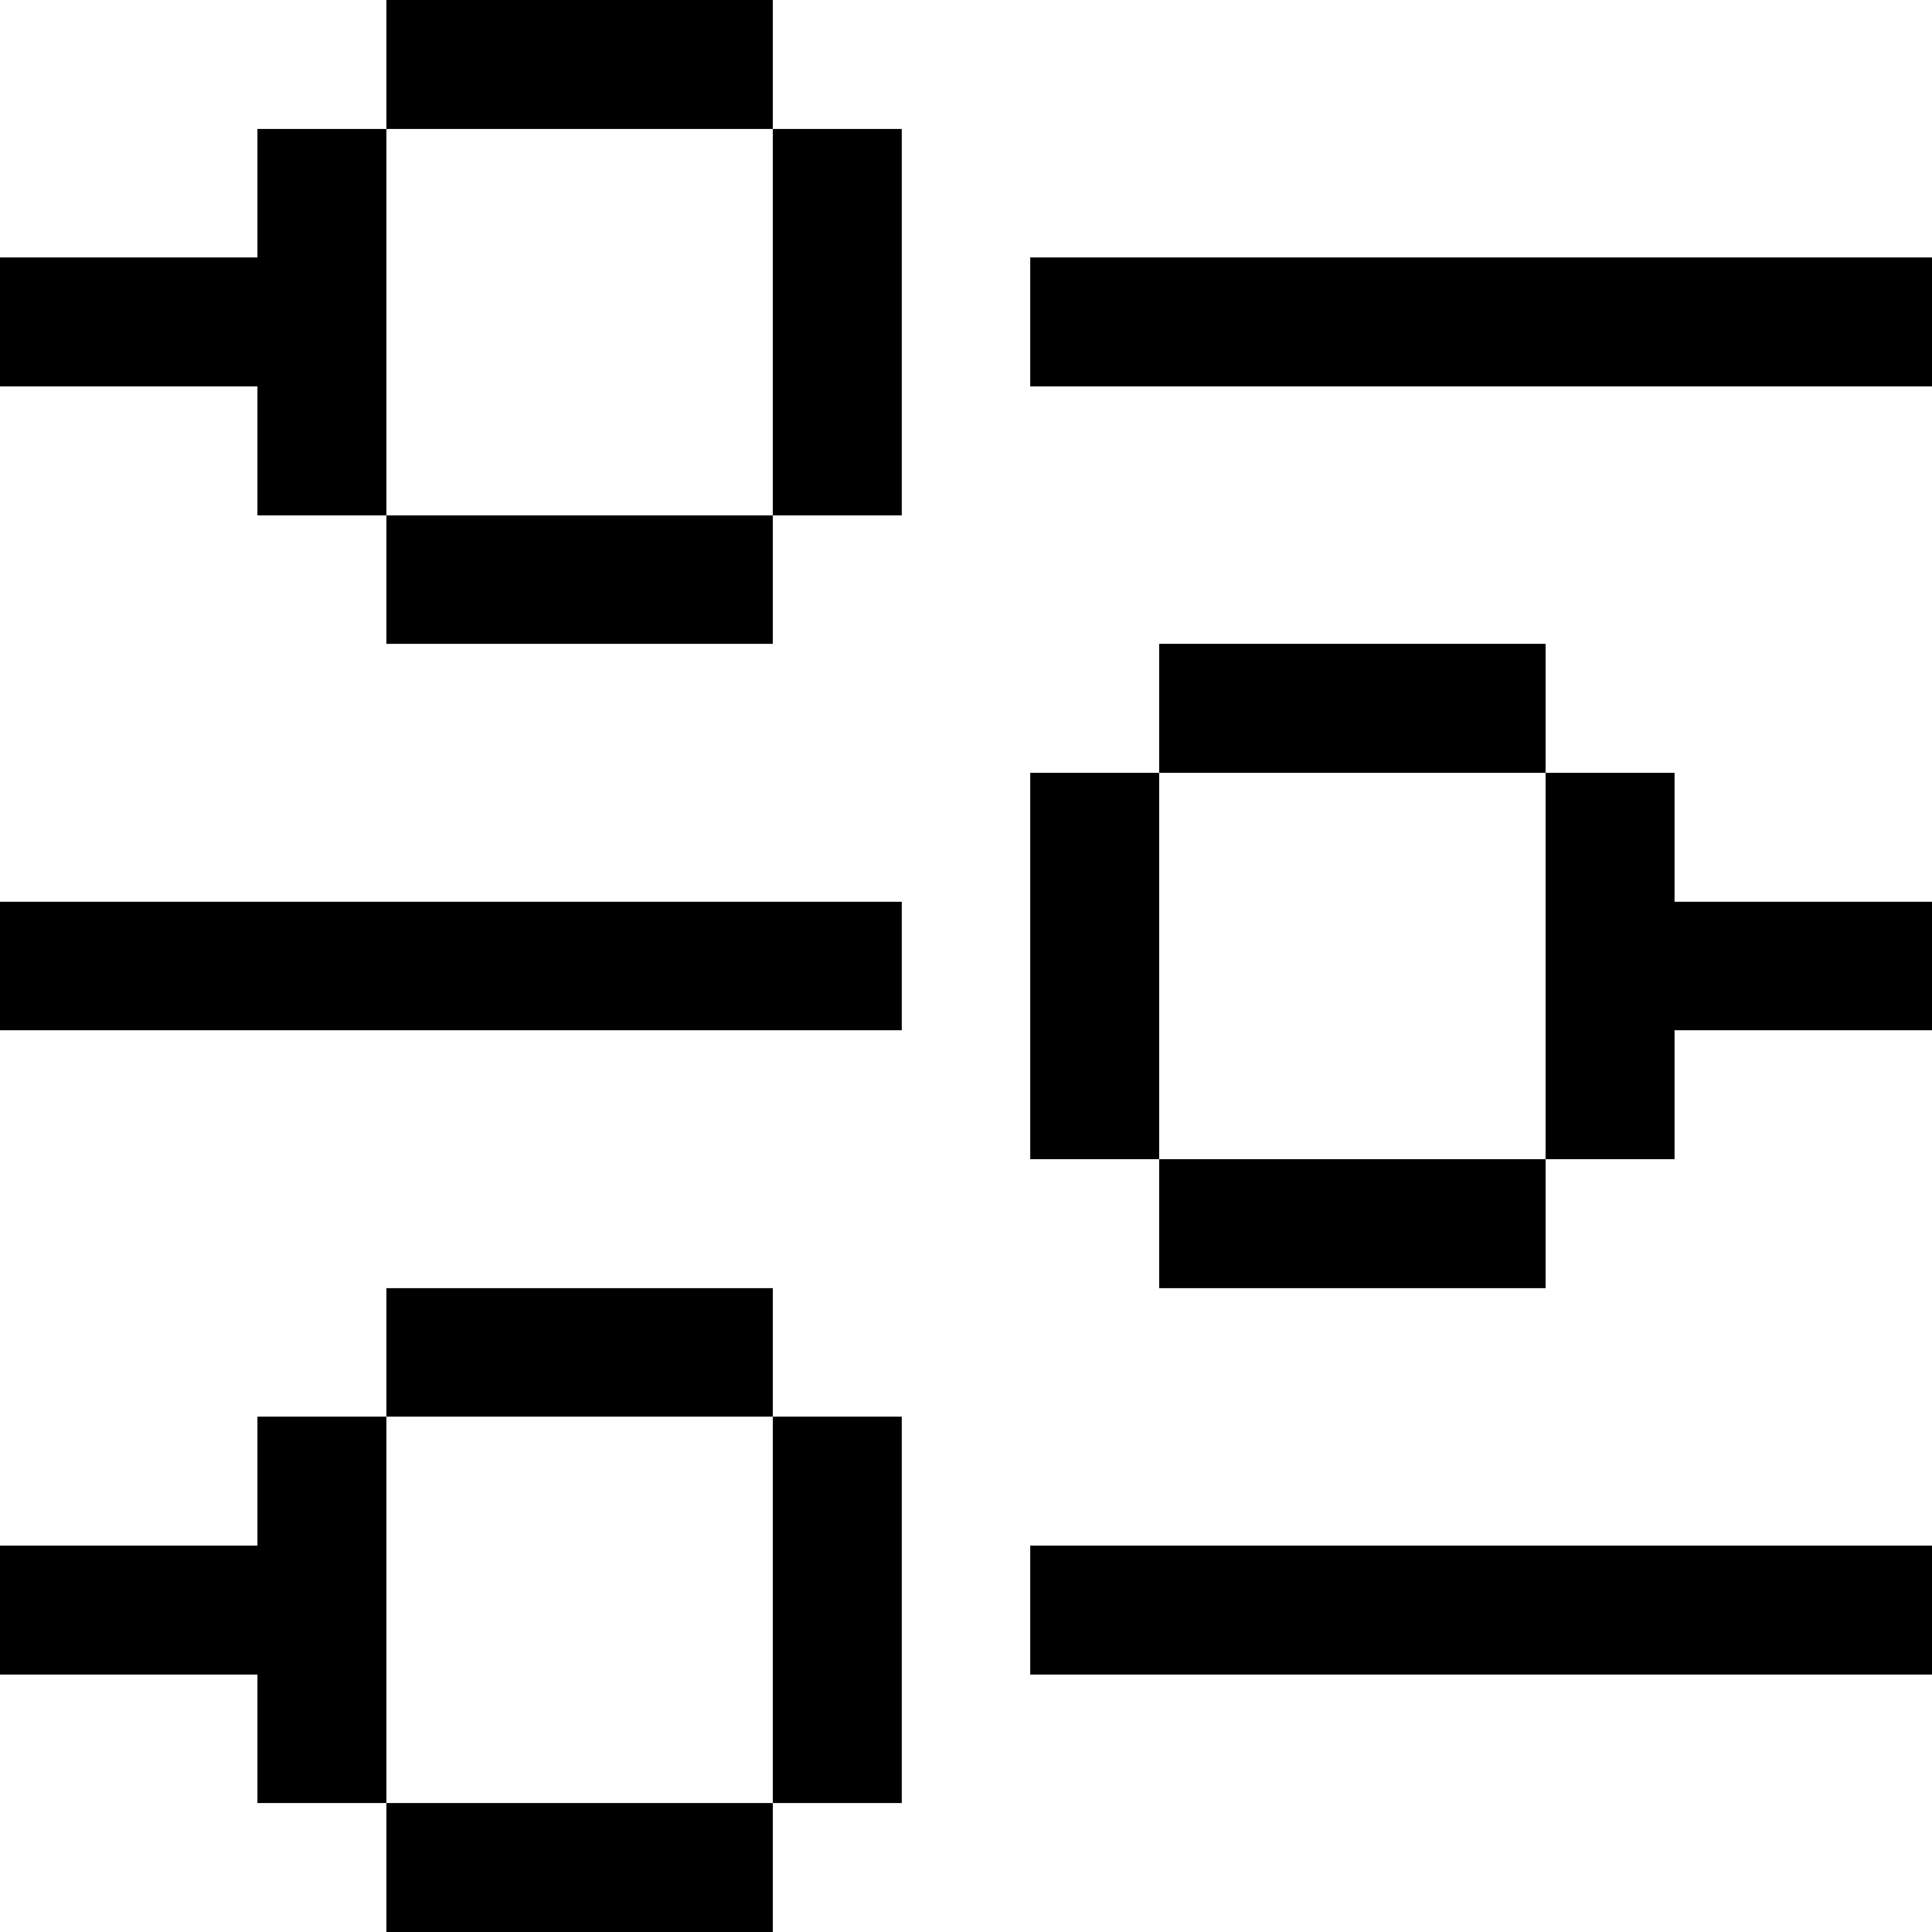 <?xml version="1.0" ?>
<!-- Uploaded to: SVG Repo, www.svgrepo.com, Generator: SVG Repo Mixer Tools -->
<svg fill="#000000" width="800px" height="800px" viewBox="0 0 400 400" id="Setting" version="1.1" xml:space="preserve" xmlns="http://www.w3.org/2000/svg" xmlns:xlink="http://www.w3.org/1999/xlink">
<g id="XMLID_8_">
<polygon id="XMLID_9_" points="133.3,26.7 160,26.7 160,0 133.3,0 106.7,0 80,0 80,26.7 106.7,26.7  "/>
<polygon id="XMLID_60_" points="80,53.3 80,26.7 53.3,26.7 53.3,53.3 26.7,53.3 0,53.3 0,80 26.7,80 53.3,80 53.3,106.7 80,106.7    80,80  "/>
<polygon id="XMLID_61_" points="160,53.3 160,80 160,106.7 186.7,106.7 186.7,80 186.7,53.3 186.7,26.7 160,26.7  "/>
<polygon id="XMLID_62_" points="373.3,53.3 346.7,53.3 320,53.3 293.3,53.3 266.7,53.3 240,53.3 213.3,53.3 213.3,80 240,80    266.7,80 293.3,80 320,80 346.7,80 373.3,80 400,80 400,53.3  "/>
<polygon id="XMLID_82_" points="106.7,106.7 80,106.7 80,133.3 106.7,133.3 133.3,133.3 160,133.3 160,106.7 133.3,106.7  "/>
<polygon id="XMLID_83_" points="293.3,160 320,160 320,133.3 293.3,133.3 266.7,133.3 240,133.3 240,160 266.7,160  "/>
<polygon id="XMLID_84_" points="133.3,186.7 106.7,186.7 80,186.7 53.3,186.7 26.7,186.7 0,186.7 0,213.3 26.7,213.3 53.3,213.3    80,213.3 106.7,213.3 133.3,213.3 160,213.3 186.7,213.3 186.7,186.7 160,186.7  "/>
<polygon id="XMLID_85_" points="240,186.7 240,160 213.3,160 213.3,186.7 213.3,213.3 213.3,240 240,240 240,213.3  "/>
<polygon id="XMLID_86_" points="346.7,186.7 346.7,160 320,160 320,186.7 320,213.3 320,240 346.7,240 346.7,213.3 373.3,213.3    400,213.3 400,186.7 373.3,186.7  "/>
<polygon id="XMLID_87_" points="266.7,240 240,240 240,266.7 266.7,266.7 293.3,266.7 320,266.7 320,240 293.3,240  "/>
<polygon id="XMLID_88_" points="133.3,293.3 160,293.3 160,266.7 133.3,266.7 106.7,266.7 80,266.7 80,293.3 106.7,293.3  "/>
<polygon id="XMLID_89_" points="80,320 80,293.3 53.3,293.3 53.3,320 26.7,320 0,320 0,346.7 26.7,346.7 53.3,346.7 53.3,373.3    80,373.3 80,346.7  "/>
<polygon id="XMLID_90_" points="160,320 160,346.7 160,373.3 186.7,373.3 186.7,346.7 186.7,320 186.7,293.3 160,293.3  "/>
<polygon id="XMLID_91_" points="346.7,320 320,320 293.3,320 266.7,320 240,320 213.3,320 213.3,346.7 240,346.7 266.7,346.7    293.3,346.7 320,346.7 346.7,346.7 373.3,346.7 400,346.7 400,320 373.3,320  "/>
<polygon id="XMLID_92_" points="106.7,373.3 80,373.3 80,400 106.7,400 133.3,400 160,400 160,373.3 133.3,373.3  "/>
</g>
</svg>